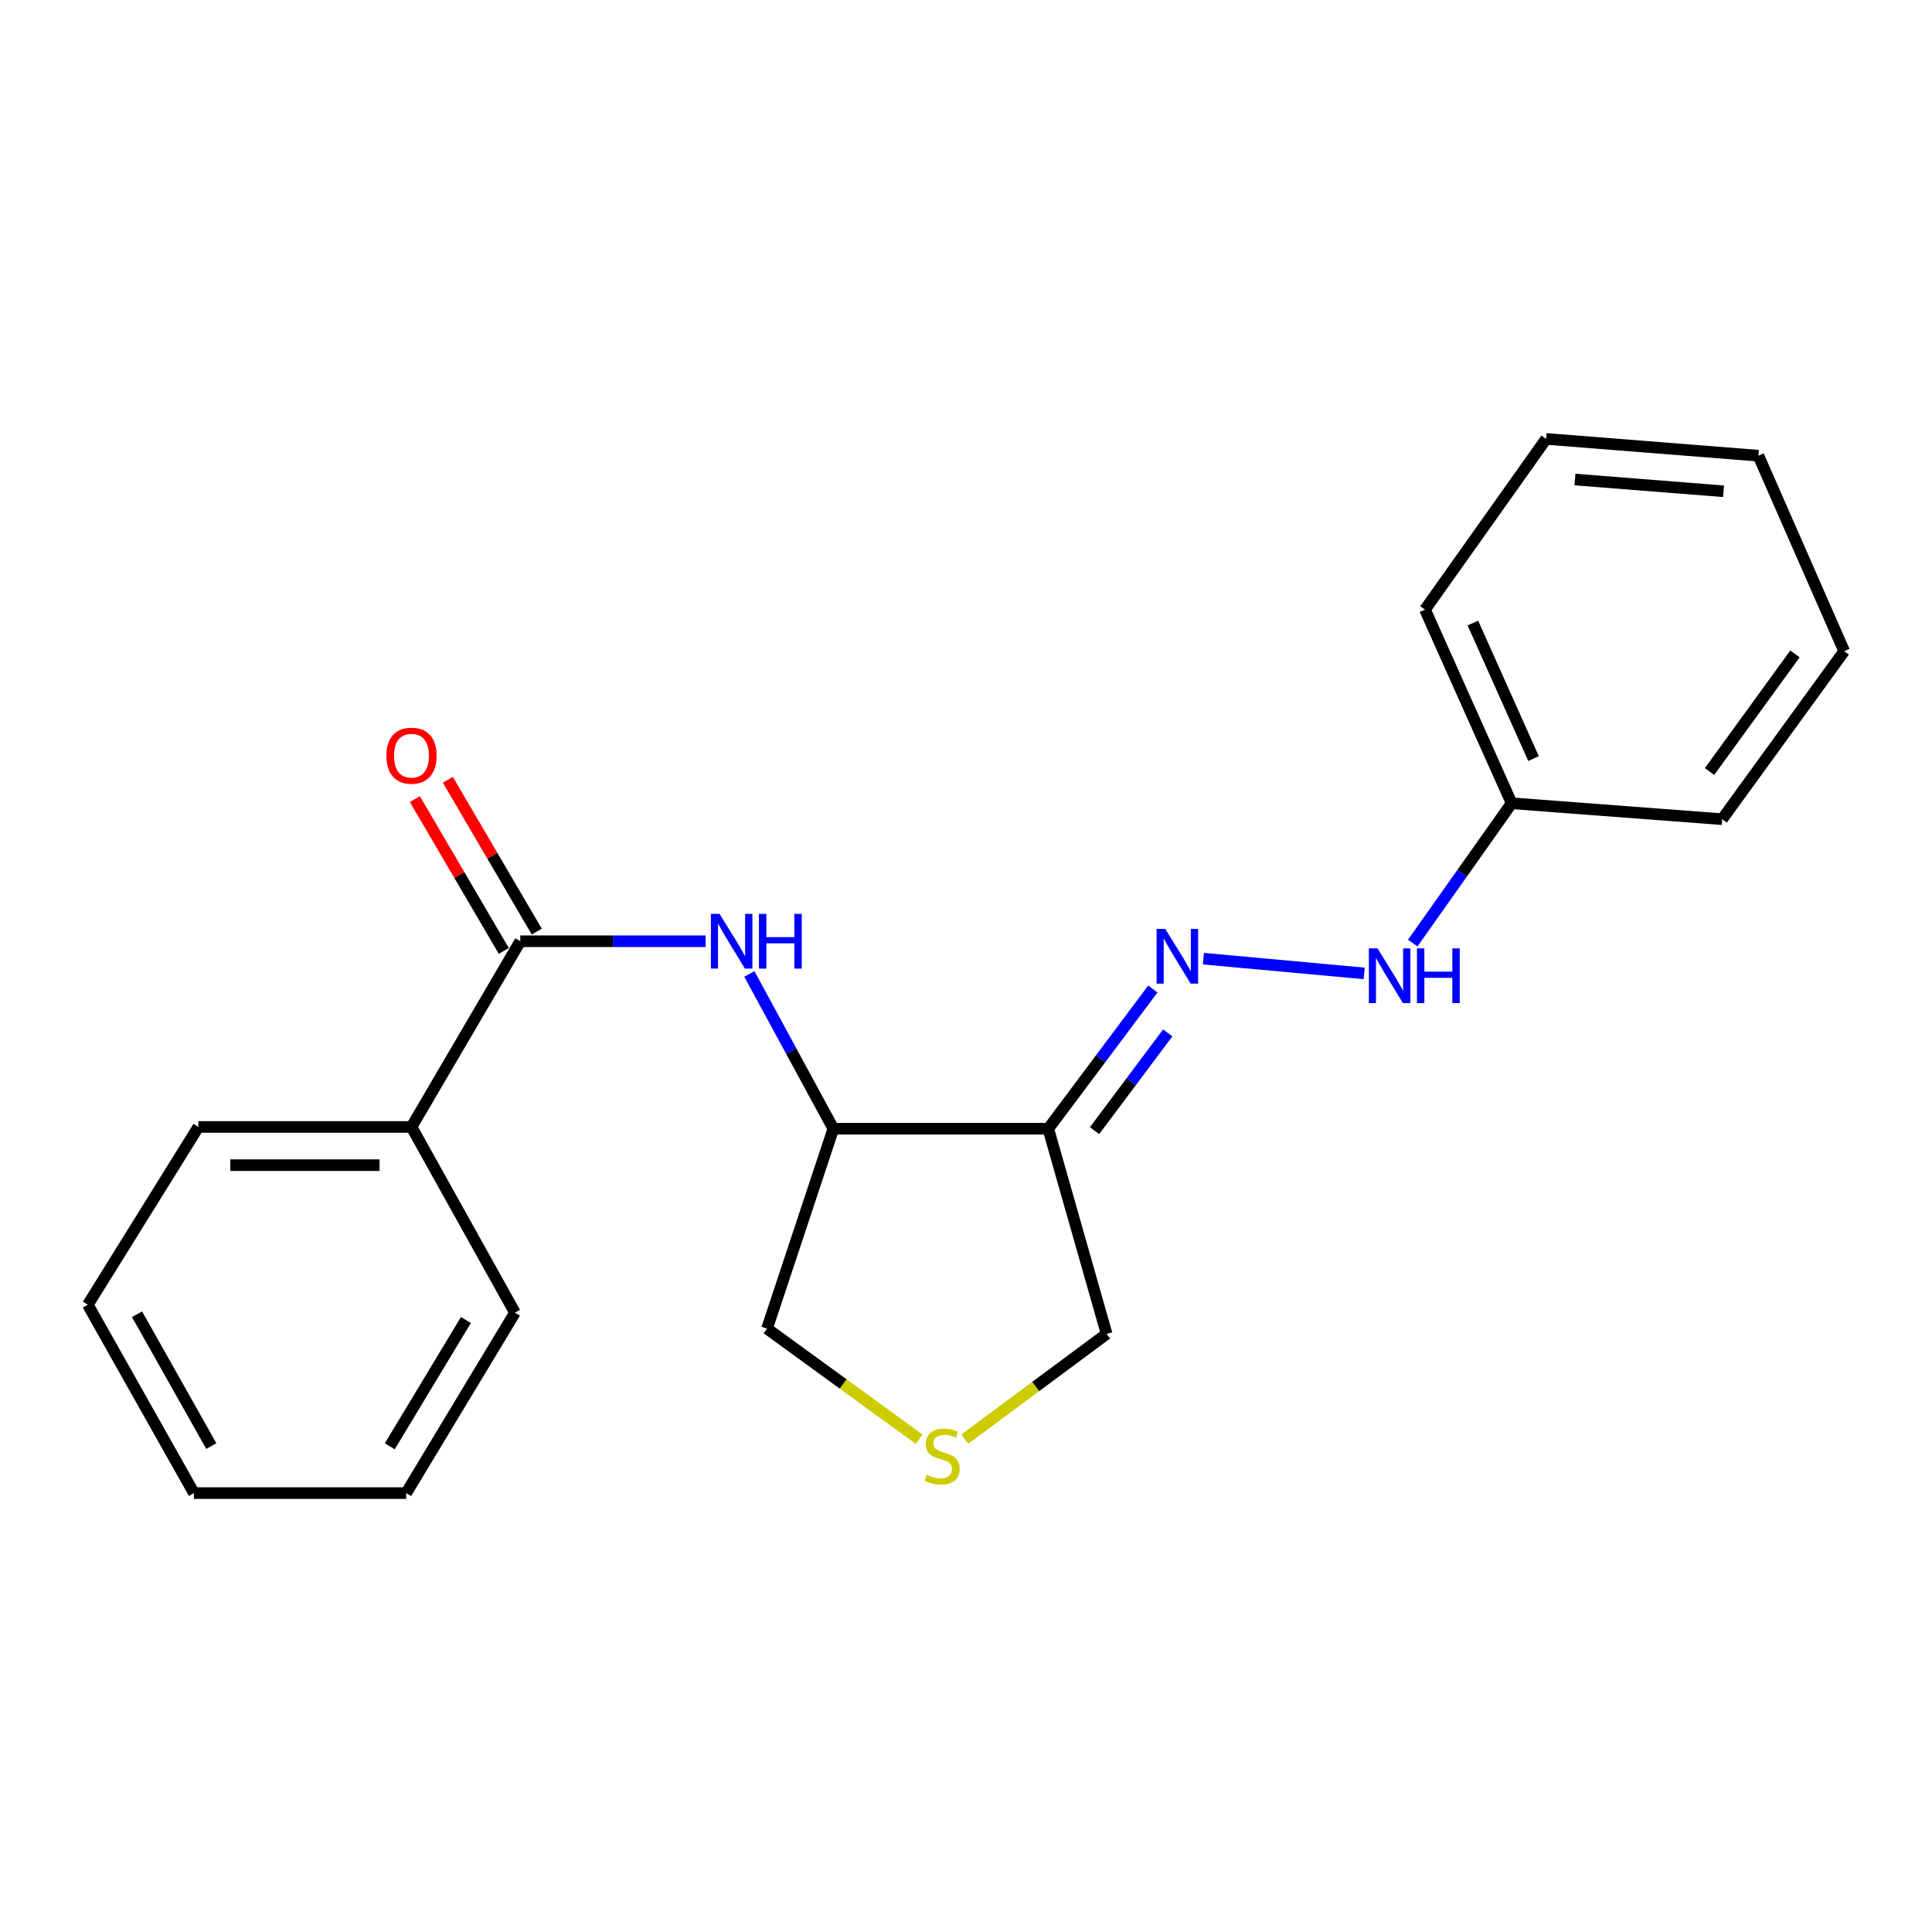 <?xml version='1.0' encoding='iso-8859-1'?>
<svg version='1.1' baseProfile='full'
              xmlns='http://www.w3.org/2000/svg'
                      xmlns:rdkit='http://www.rdkit.org/xml'
                      xmlns:xlink='http://www.w3.org/1999/xlink'
                  xml:space='preserve'
width='1000px' height='1000px' viewBox='0 0 1000 1000'>
<!-- END OF HEADER -->
<rect style='opacity:1.0;fill:#FFFFFF;stroke:none' width='1000' height='1000' x='0' y='0'> </rect>
<path class='bond-2' d='M 542.576,584.218 L 569.643,548.066' style='fill:none;fill-rule:evenodd;stroke:#000000;stroke-width:6px;stroke-linecap:butt;stroke-linejoin:miter;stroke-opacity:1' />
<path class='bond-2' d='M 569.643,548.066 L 596.709,511.914' style='fill:none;fill-rule:evenodd;stroke:#0000FF;stroke-width:6px;stroke-linecap:butt;stroke-linejoin:miter;stroke-opacity:1' />
<path class='bond-2' d='M 566.532,585.229 L 585.479,559.922' style='fill:none;fill-rule:evenodd;stroke:#000000;stroke-width:6px;stroke-linecap:butt;stroke-linejoin:miter;stroke-opacity:1' />
<path class='bond-2' d='M 585.479,559.922 L 604.425,534.616' style='fill:none;fill-rule:evenodd;stroke:#0000FF;stroke-width:6px;stroke-linecap:butt;stroke-linejoin:miter;stroke-opacity:1' />
<path class='bond-3' d='M 542.576,584.218 L 431.344,584.218' style='fill:none;fill-rule:evenodd;stroke:#000000;stroke-width:6px;stroke-linecap:butt;stroke-linejoin:miter;stroke-opacity:1' />
<path class='bond-8' d='M 542.576,584.218 L 572.788,690.428' style='fill:none;fill-rule:evenodd;stroke:#000000;stroke-width:6px;stroke-linecap:butt;stroke-linejoin:miter;stroke-opacity:1' />
<path class='bond-0' d='M 269.293,487.185 L 317.254,487.185' style='fill:none;fill-rule:evenodd;stroke:#000000;stroke-width:6px;stroke-linecap:butt;stroke-linejoin:miter;stroke-opacity:1' />
<path class='bond-0' d='M 317.254,487.185 L 365.215,487.185' style='fill:none;fill-rule:evenodd;stroke:#0000FF;stroke-width:6px;stroke-linecap:butt;stroke-linejoin:miter;stroke-opacity:1' />
<path class='bond-6' d='M 277.828,482.186 L 254.815,442.898' style='fill:none;fill-rule:evenodd;stroke:#000000;stroke-width:6px;stroke-linecap:butt;stroke-linejoin:miter;stroke-opacity:1' />
<path class='bond-6' d='M 254.815,442.898 L 231.802,403.61' style='fill:none;fill-rule:evenodd;stroke:#FF0000;stroke-width:6px;stroke-linecap:butt;stroke-linejoin:miter;stroke-opacity:1' />
<path class='bond-6' d='M 260.758,492.185 L 237.745,452.897' style='fill:none;fill-rule:evenodd;stroke:#000000;stroke-width:6px;stroke-linecap:butt;stroke-linejoin:miter;stroke-opacity:1' />
<path class='bond-6' d='M 237.745,452.897 L 214.732,413.609' style='fill:none;fill-rule:evenodd;stroke:#FF0000;stroke-width:6px;stroke-linecap:butt;stroke-linejoin:miter;stroke-opacity:1' />
<path class='bond-7' d='M 269.293,487.185 L 212.99,583.306' style='fill:none;fill-rule:evenodd;stroke:#000000;stroke-width:6px;stroke-linecap:butt;stroke-linejoin:miter;stroke-opacity:1' />
<path class='bond-1' d='M 387.871,504.105 L 409.608,544.162' style='fill:none;fill-rule:evenodd;stroke:#0000FF;stroke-width:6px;stroke-linecap:butt;stroke-linejoin:miter;stroke-opacity:1' />
<path class='bond-1' d='M 409.608,544.162 L 431.344,584.218' style='fill:none;fill-rule:evenodd;stroke:#000000;stroke-width:6px;stroke-linecap:butt;stroke-linejoin:miter;stroke-opacity:1' />
<path class='bond-5' d='M 622.895,496.203 L 706.107,503.828' style='fill:none;fill-rule:evenodd;stroke:#0000FF;stroke-width:6px;stroke-linecap:butt;stroke-linejoin:miter;stroke-opacity:1' />
<path class='bond-9' d='M 431.344,584.218 L 397.01,687.68' style='fill:none;fill-rule:evenodd;stroke:#000000;stroke-width:6px;stroke-linecap:butt;stroke-linejoin:miter;stroke-opacity:1' />
<path class='bond-4' d='M 499.377,744.887 L 536.083,717.657' style='fill:none;fill-rule:evenodd;stroke:#CCCC00;stroke-width:6px;stroke-linecap:butt;stroke-linejoin:miter;stroke-opacity:1' />
<path class='bond-4' d='M 536.083,717.657 L 572.788,690.428' style='fill:none;fill-rule:evenodd;stroke:#000000;stroke-width:6px;stroke-linecap:butt;stroke-linejoin:miter;stroke-opacity:1' />
<path class='bond-21' d='M 475.765,744.949 L 436.388,716.315' style='fill:none;fill-rule:evenodd;stroke:#CCCC00;stroke-width:6px;stroke-linecap:butt;stroke-linejoin:miter;stroke-opacity:1' />
<path class='bond-21' d='M 436.388,716.315 L 397.01,687.68' style='fill:none;fill-rule:evenodd;stroke:#000000;stroke-width:6px;stroke-linecap:butt;stroke-linejoin:miter;stroke-opacity:1' />
<path class='bond-10' d='M 731.22,488.14 L 756.824,451.955' style='fill:none;fill-rule:evenodd;stroke:#0000FF;stroke-width:6px;stroke-linecap:butt;stroke-linejoin:miter;stroke-opacity:1' />
<path class='bond-10' d='M 756.824,451.955 L 782.427,415.771' style='fill:none;fill-rule:evenodd;stroke:#000000;stroke-width:6px;stroke-linecap:butt;stroke-linejoin:miter;stroke-opacity:1' />
<path class='bond-11' d='M 212.99,583.306 L 102.67,583.306' style='fill:none;fill-rule:evenodd;stroke:#000000;stroke-width:6px;stroke-linecap:butt;stroke-linejoin:miter;stroke-opacity:1' />
<path class='bond-11' d='M 196.442,603.088 L 119.218,603.088' style='fill:none;fill-rule:evenodd;stroke:#000000;stroke-width:6px;stroke-linecap:butt;stroke-linejoin:miter;stroke-opacity:1' />
<path class='bond-12' d='M 212.99,583.306 L 266.545,679.438' style='fill:none;fill-rule:evenodd;stroke:#000000;stroke-width:6px;stroke-linecap:butt;stroke-linejoin:miter;stroke-opacity:1' />
<path class='bond-13' d='M 782.427,415.771 L 737.576,315.529' style='fill:none;fill-rule:evenodd;stroke:#000000;stroke-width:6px;stroke-linecap:butt;stroke-linejoin:miter;stroke-opacity:1' />
<path class='bond-13' d='M 793.757,392.655 L 762.361,322.486' style='fill:none;fill-rule:evenodd;stroke:#000000;stroke-width:6px;stroke-linecap:butt;stroke-linejoin:miter;stroke-opacity:1' />
<path class='bond-14' d='M 782.427,415.771 L 891.385,424.013' style='fill:none;fill-rule:evenodd;stroke:#000000;stroke-width:6px;stroke-linecap:butt;stroke-linejoin:miter;stroke-opacity:1' />
<path class='bond-15' d='M 102.67,583.306 L 45.455,675.327' style='fill:none;fill-rule:evenodd;stroke:#000000;stroke-width:6px;stroke-linecap:butt;stroke-linejoin:miter;stroke-opacity:1' />
<path class='bond-16' d='M 266.545,679.438 L 210.242,772.822' style='fill:none;fill-rule:evenodd;stroke:#000000;stroke-width:6px;stroke-linecap:butt;stroke-linejoin:miter;stroke-opacity:1' />
<path class='bond-16' d='M 241.158,683.231 L 201.746,748.6' style='fill:none;fill-rule:evenodd;stroke:#000000;stroke-width:6px;stroke-linecap:butt;stroke-linejoin:miter;stroke-opacity:1' />
<path class='bond-17' d='M 737.576,315.529 L 800.275,227.178' style='fill:none;fill-rule:evenodd;stroke:#000000;stroke-width:6px;stroke-linecap:butt;stroke-linejoin:miter;stroke-opacity:1' />
<path class='bond-18' d='M 891.385,424.013 L 954.545,337.048' style='fill:none;fill-rule:evenodd;stroke:#000000;stroke-width:6px;stroke-linecap:butt;stroke-linejoin:miter;stroke-opacity:1' />
<path class='bond-18' d='M 884.852,399.344 L 929.065,338.468' style='fill:none;fill-rule:evenodd;stroke:#000000;stroke-width:6px;stroke-linecap:butt;stroke-linejoin:miter;stroke-opacity:1' />
<path class='bond-23' d='M 45.455,675.327 L 100.373,772.822' style='fill:none;fill-rule:evenodd;stroke:#000000;stroke-width:6px;stroke-linecap:butt;stroke-linejoin:miter;stroke-opacity:1' />
<path class='bond-23' d='M 70.928,680.243 L 109.371,748.489' style='fill:none;fill-rule:evenodd;stroke:#000000;stroke-width:6px;stroke-linecap:butt;stroke-linejoin:miter;stroke-opacity:1' />
<path class='bond-20' d='M 210.242,772.822 L 100.373,772.822' style='fill:none;fill-rule:evenodd;stroke:#000000;stroke-width:6px;stroke-linecap:butt;stroke-linejoin:miter;stroke-opacity:1' />
<path class='bond-22' d='M 800.275,227.178 L 910.145,235.871' style='fill:none;fill-rule:evenodd;stroke:#000000;stroke-width:6px;stroke-linecap:butt;stroke-linejoin:miter;stroke-opacity:1' />
<path class='bond-22' d='M 815.195,248.203 L 892.104,254.288' style='fill:none;fill-rule:evenodd;stroke:#000000;stroke-width:6px;stroke-linecap:butt;stroke-linejoin:miter;stroke-opacity:1' />
<path class='bond-19' d='M 954.545,337.048 L 910.145,235.871' style='fill:none;fill-rule:evenodd;stroke:#000000;stroke-width:6px;stroke-linecap:butt;stroke-linejoin:miter;stroke-opacity:1' />
<path  class='atom-2' d='M 372.43 473.025
L 381.71 488.025
Q 382.63 489.505, 384.11 492.185
Q 385.59 494.865, 385.67 495.025
L 385.67 473.025
L 389.43 473.025
L 389.43 501.345
L 385.55 501.345
L 375.59 484.945
Q 374.43 483.025, 373.19 480.825
Q 371.99 478.625, 371.63 477.945
L 371.63 501.345
L 367.95 501.345
L 367.95 473.025
L 372.43 473.025
' fill='#0000FF'/>
<path  class='atom-2' d='M 392.83 473.025
L 396.67 473.025
L 396.67 485.065
L 411.15 485.065
L 411.15 473.025
L 414.99 473.025
L 414.99 501.345
L 411.15 501.345
L 411.15 488.265
L 396.67 488.265
L 396.67 501.345
L 392.83 501.345
L 392.83 473.025
' fill='#0000FF'/>
<path  class='atom-3' d='M 603.137 480.806
L 612.417 495.806
Q 613.337 497.286, 614.817 499.966
Q 616.297 502.646, 616.377 502.806
L 616.377 480.806
L 620.137 480.806
L 620.137 509.126
L 616.257 509.126
L 606.297 492.726
Q 605.137 490.806, 603.897 488.606
Q 602.697 486.406, 602.337 485.726
L 602.337 509.126
L 598.657 509.126
L 598.657 480.806
L 603.137 480.806
' fill='#0000FF'/>
<path  class='atom-5' d='M 479.647 763.309
Q 479.967 763.429, 481.287 763.989
Q 482.607 764.549, 484.047 764.909
Q 485.527 765.229, 486.967 765.229
Q 489.647 765.229, 491.207 763.949
Q 492.767 762.629, 492.767 760.349
Q 492.767 758.789, 491.967 757.829
Q 491.207 756.869, 490.007 756.349
Q 488.807 755.829, 486.807 755.229
Q 484.287 754.469, 482.767 753.749
Q 481.287 753.029, 480.207 751.509
Q 479.167 749.989, 479.167 747.429
Q 479.167 743.869, 481.567 741.669
Q 484.007 739.469, 488.807 739.469
Q 492.087 739.469, 495.807 741.029
L 494.887 744.109
Q 491.487 742.709, 488.927 742.709
Q 486.167 742.709, 484.647 743.869
Q 483.127 744.989, 483.167 746.949
Q 483.167 748.469, 483.927 749.389
Q 484.727 750.309, 485.847 750.829
Q 487.007 751.349, 488.927 751.949
Q 491.487 752.749, 493.007 753.549
Q 494.527 754.349, 495.607 755.989
Q 496.727 757.589, 496.727 760.349
Q 496.727 764.269, 494.087 766.389
Q 491.487 768.469, 487.127 768.469
Q 484.607 768.469, 482.687 767.909
Q 480.807 767.389, 478.567 766.469
L 479.647 763.309
' fill='#CCCC00'/>
<path  class='atom-6' d='M 713.006 490.874
L 722.286 505.874
Q 723.206 507.354, 724.686 510.034
Q 726.166 512.714, 726.246 512.874
L 726.246 490.874
L 730.006 490.874
L 730.006 519.194
L 726.126 519.194
L 716.166 502.794
Q 715.006 500.874, 713.766 498.674
Q 712.566 496.474, 712.206 495.794
L 712.206 519.194
L 708.526 519.194
L 708.526 490.874
L 713.006 490.874
' fill='#0000FF'/>
<path  class='atom-6' d='M 733.406 490.874
L 737.246 490.874
L 737.246 502.914
L 751.726 502.914
L 751.726 490.874
L 755.566 490.874
L 755.566 519.194
L 751.726 519.194
L 751.726 506.114
L 737.246 506.114
L 737.246 519.194
L 733.406 519.194
L 733.406 490.874
' fill='#0000FF'/>
<path  class='atom-7' d='M 199.99 391.145
Q 199.99 384.345, 203.35 380.545
Q 206.71 376.745, 212.99 376.745
Q 219.27 376.745, 222.63 380.545
Q 225.99 384.345, 225.99 391.145
Q 225.99 398.025, 222.59 401.945
Q 219.19 405.825, 212.99 405.825
Q 206.75 405.825, 203.35 401.945
Q 199.99 398.065, 199.99 391.145
M 212.99 402.625
Q 217.31 402.625, 219.63 399.745
Q 221.99 396.825, 221.99 391.145
Q 221.99 385.585, 219.63 382.785
Q 217.31 379.945, 212.99 379.945
Q 208.67 379.945, 206.31 382.745
Q 203.99 385.545, 203.99 391.145
Q 203.99 396.865, 206.31 399.745
Q 208.67 402.625, 212.99 402.625
' fill='#FF0000'/>
</svg>
